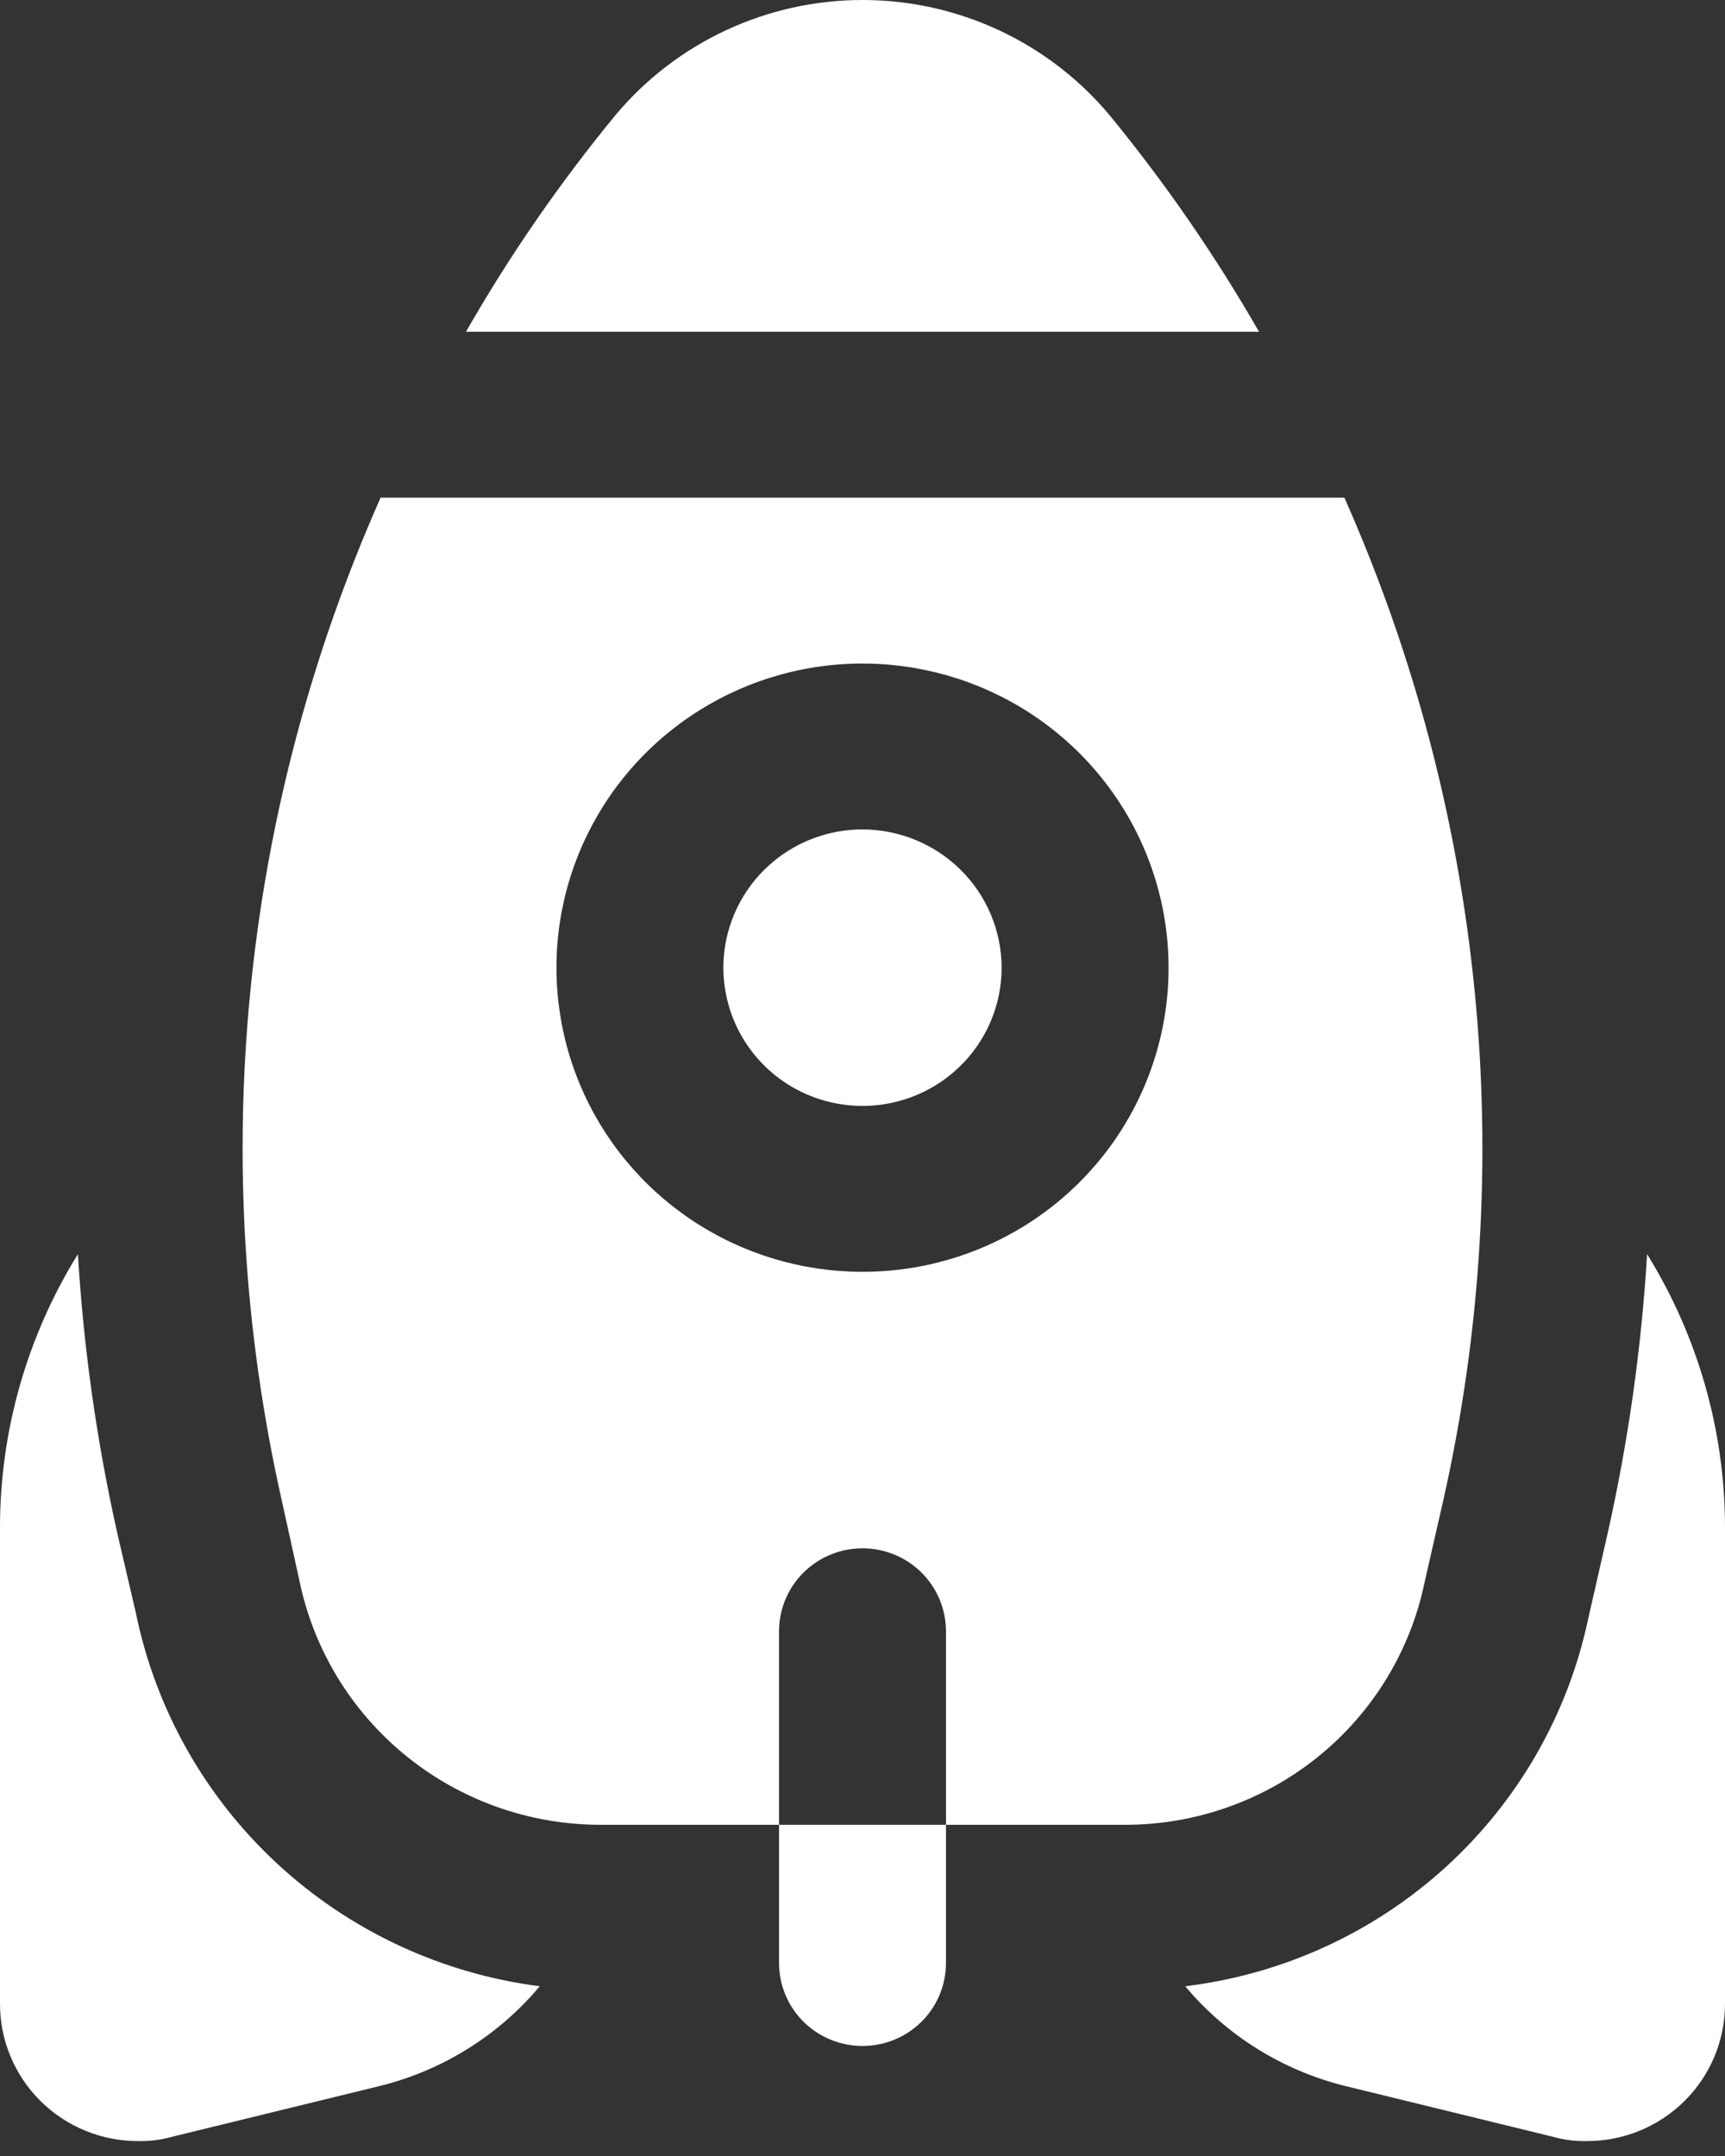 <svg width="68" height="85" viewBox="0 0 68 85" fill="none" xmlns="http://www.w3.org/2000/svg">
<rect x="0" y="0" width="68" height="85" fill="#333333" stroke="none"/>
<path d="M21.277 78.308C19.657 80.243 17.46 81.616 15.004 82.232L6.8 84.238C6.372 84.36 5.929 84.419 5.484 84.412C4.762 84.418 4.047 84.281 3.379 84.009C2.711 83.737 2.104 83.336 1.593 82.829C1.083 82.322 0.679 81.719 0.406 81.055C0.132 80.391 -0.006 79.679 0 78.962V60.17C0.01 56.381 1.073 52.67 3.071 49.444C3.296 53.186 3.824 56.904 4.65 60.562L5.352 63.571C6.126 67.372 8.078 70.838 10.934 73.481C13.79 76.124 17.407 77.812 21.277 78.308ZM64.929 49.444C64.704 53.186 64.176 56.904 63.349 60.562L62.604 63.832C61.807 67.59 59.848 71.007 57 73.602C54.152 76.198 50.558 77.844 46.722 78.308C48.343 80.243 50.54 81.616 52.996 82.232L61.2 84.238C61.628 84.36 62.071 84.419 62.516 84.412C63.238 84.418 63.953 84.281 64.621 84.009C65.289 83.737 65.896 83.336 66.407 82.829C66.917 82.322 67.321 81.719 67.594 81.055C67.868 80.391 68.006 79.679 68 78.962V60.17C67.99 56.381 66.927 52.67 64.929 49.444ZM30.71 77.392C30.71 78.26 31.056 79.091 31.673 79.705C32.291 80.318 33.127 80.662 34 80.662C34.873 80.662 35.709 80.318 36.327 79.705C36.944 79.091 37.29 78.26 37.29 77.392V71.942H30.71V77.392ZM43.726 4.525C42.538 3.109 41.05 1.969 39.37 1.187C37.689 0.405 35.856 0 34 0C32.144 0 30.311 0.405 28.631 1.187C26.95 1.969 25.462 3.109 24.274 4.525C22.067 7.207 20.092 10.068 18.369 13.079H49.631C47.904 10.07 45.929 7.209 43.726 4.525ZM34 32.7C32.915 32.7 31.855 33.02 30.953 33.619C30.052 34.218 29.349 35.069 28.934 36.065C28.518 37.061 28.41 38.157 28.622 39.214C28.833 40.271 29.355 41.242 30.122 42.005C30.889 42.767 31.866 43.286 32.93 43.496C33.994 43.706 35.096 43.599 36.099 43.186C37.101 42.773 37.957 42.075 38.56 41.179C39.162 40.282 39.484 39.229 39.484 38.151C39.481 36.706 38.903 35.321 37.875 34.299C36.847 33.278 35.454 32.703 34 32.7ZM44.353 71.942H37.29V64.312C37.29 63.444 36.944 62.613 36.327 61.999C35.709 61.386 34.873 61.042 34 61.042C33.127 61.042 32.291 61.386 31.673 61.999C31.056 62.613 30.71 63.444 30.71 64.312V71.942H23.646C20.858 71.936 18.157 70.974 15.999 69.218C13.841 67.463 12.359 65.022 11.801 62.306L11.1 59.123C8.125 45.879 9.494 32.036 15.004 19.62H52.996C58.507 32.036 59.875 45.879 56.901 59.123L56.155 62.393C55.594 65.092 54.114 67.516 51.964 69.255C49.814 70.995 47.126 71.944 44.353 71.942ZM46.065 38.151C46.065 35.779 45.357 33.461 44.031 31.489C42.706 29.517 40.821 27.98 38.617 27.073C36.412 26.165 33.987 25.928 31.646 26.39C29.306 26.853 27.156 27.995 25.469 29.672C23.782 31.349 22.633 33.486 22.167 35.811C21.702 38.137 21.941 40.548 22.854 42.739C23.767 44.93 25.313 46.803 27.297 48.12C29.281 49.438 31.614 50.141 34 50.141C35.585 50.142 37.154 49.833 38.618 49.231C40.083 48.629 41.413 47.745 42.533 46.632C43.654 45.518 44.543 44.196 45.148 42.741C45.754 41.285 46.066 39.726 46.065 38.151Z" fill="white"/>
</svg>
